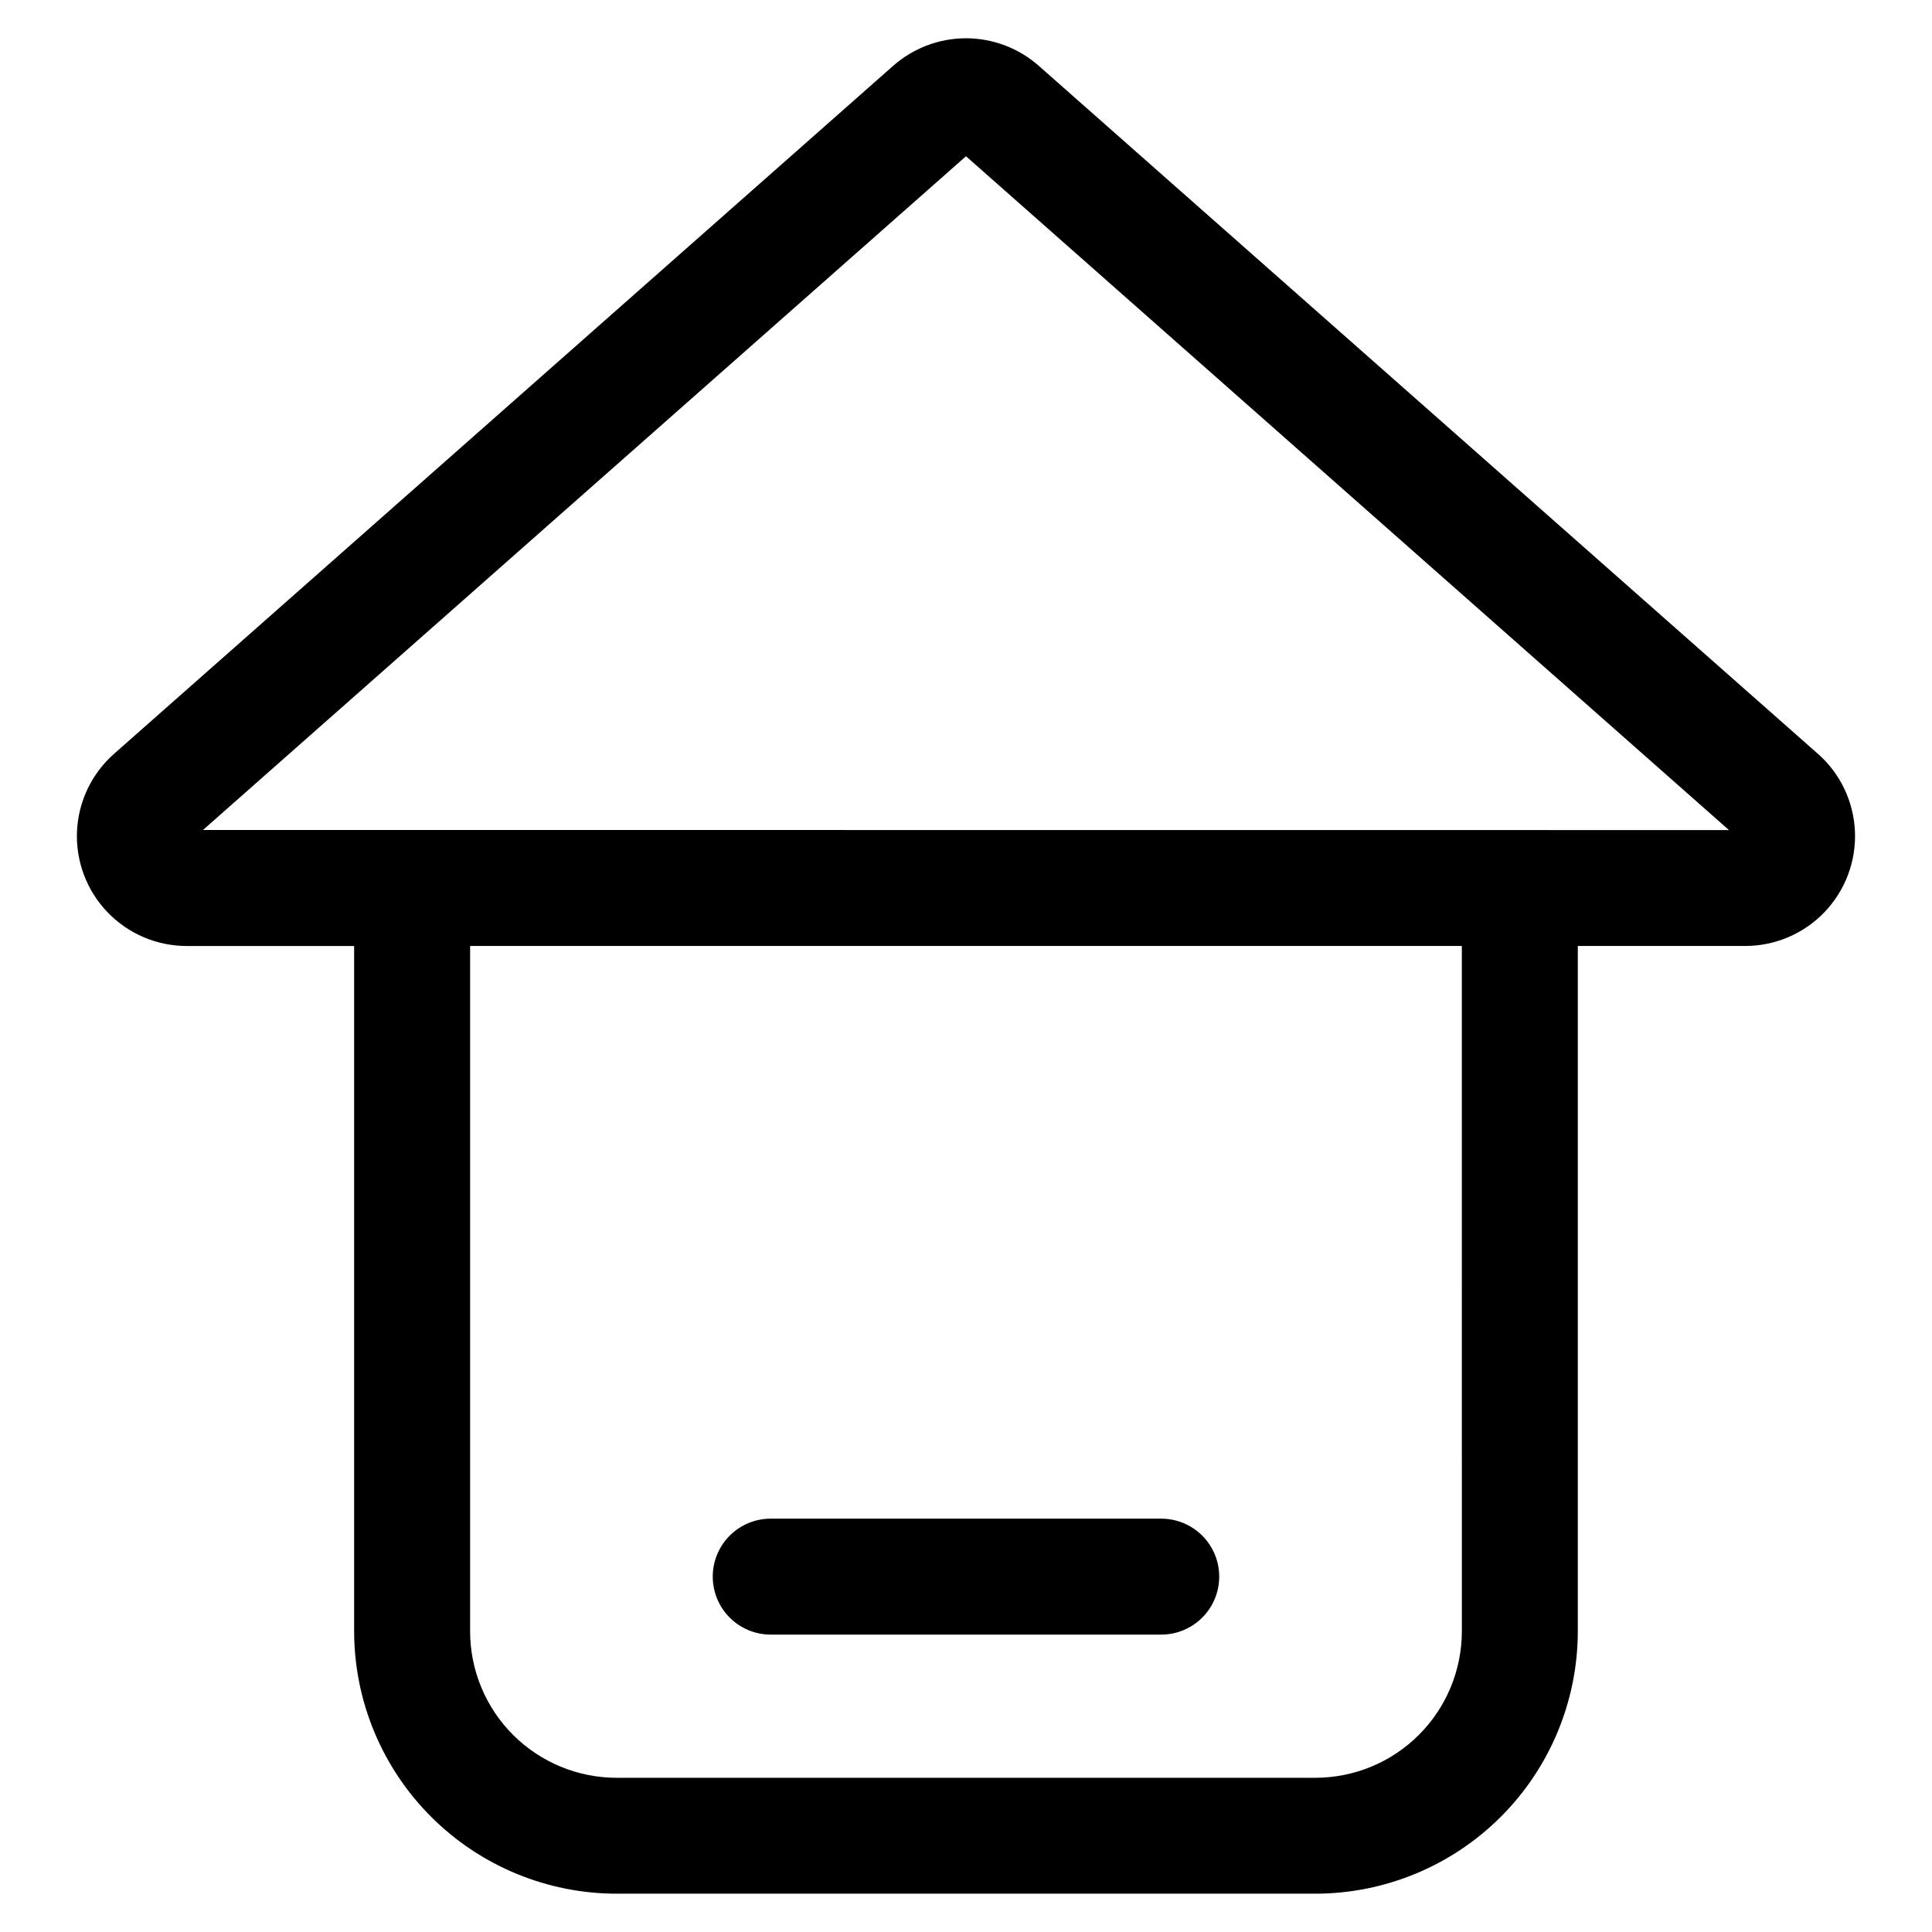 <?xml version="1.0" encoding="UTF-8"?>
<!-- Uploaded to: ICON Repo, www.svgrepo.com, Generator: ICON Repo Mixer Tools -->
<svg fill="#000000" width="800px" height="800px" version="1.1" viewBox="144 144 512 512" xmlns="http://www.w3.org/2000/svg">
 <path d="m625.75 343.76-206.49-182.34c-5.324-4.688-12.172-7.277-19.266-7.277s-13.945 2.59-19.27 7.277l-206.49 182.34c-5.949 5.246-9.5 12.695-9.832 20.621-0.328 7.926 2.59 15.641 8.082 21.363 5.492 5.727 13.086 8.957 21.016 8.957h44.348v181.63c0.027 18.434 7.363 36.102 20.398 49.133 13.039 13.031 30.711 20.363 49.145 20.383h185.2c18.434-0.02 36.105-7.352 49.145-20.383 13.035-13.031 20.371-30.699 20.398-49.133v-181.64h44.348c7.934 0.004 15.523-3.231 21.016-8.953 5.492-5.727 8.41-13.441 8.082-21.367-0.332-7.926-3.879-15.375-9.832-20.621zm-94.344 232.57c-0.012 10.289-4.106 20.152-11.383 27.426-7.273 7.277-17.141 11.367-27.43 11.379h-185.2c-10.289-0.012-20.152-4.102-27.43-11.379-7.277-7.273-11.367-17.137-11.379-27.426v-181.64h262.82zm-333.61-212.38 202.2-178.54 202.2 178.57zm135.09 197.87c0-4.074 1.617-7.981 4.5-10.863 2.883-2.883 6.789-4.5 10.863-4.5h103.49c5.492 0 10.562 2.926 13.309 7.684 2.746 4.754 2.746 10.609 0 15.363s-7.816 7.684-13.309 7.684h-103.49c-4.074 0-7.981-1.617-10.863-4.5-2.883-2.883-4.5-6.789-4.5-10.867z"/>
</svg>